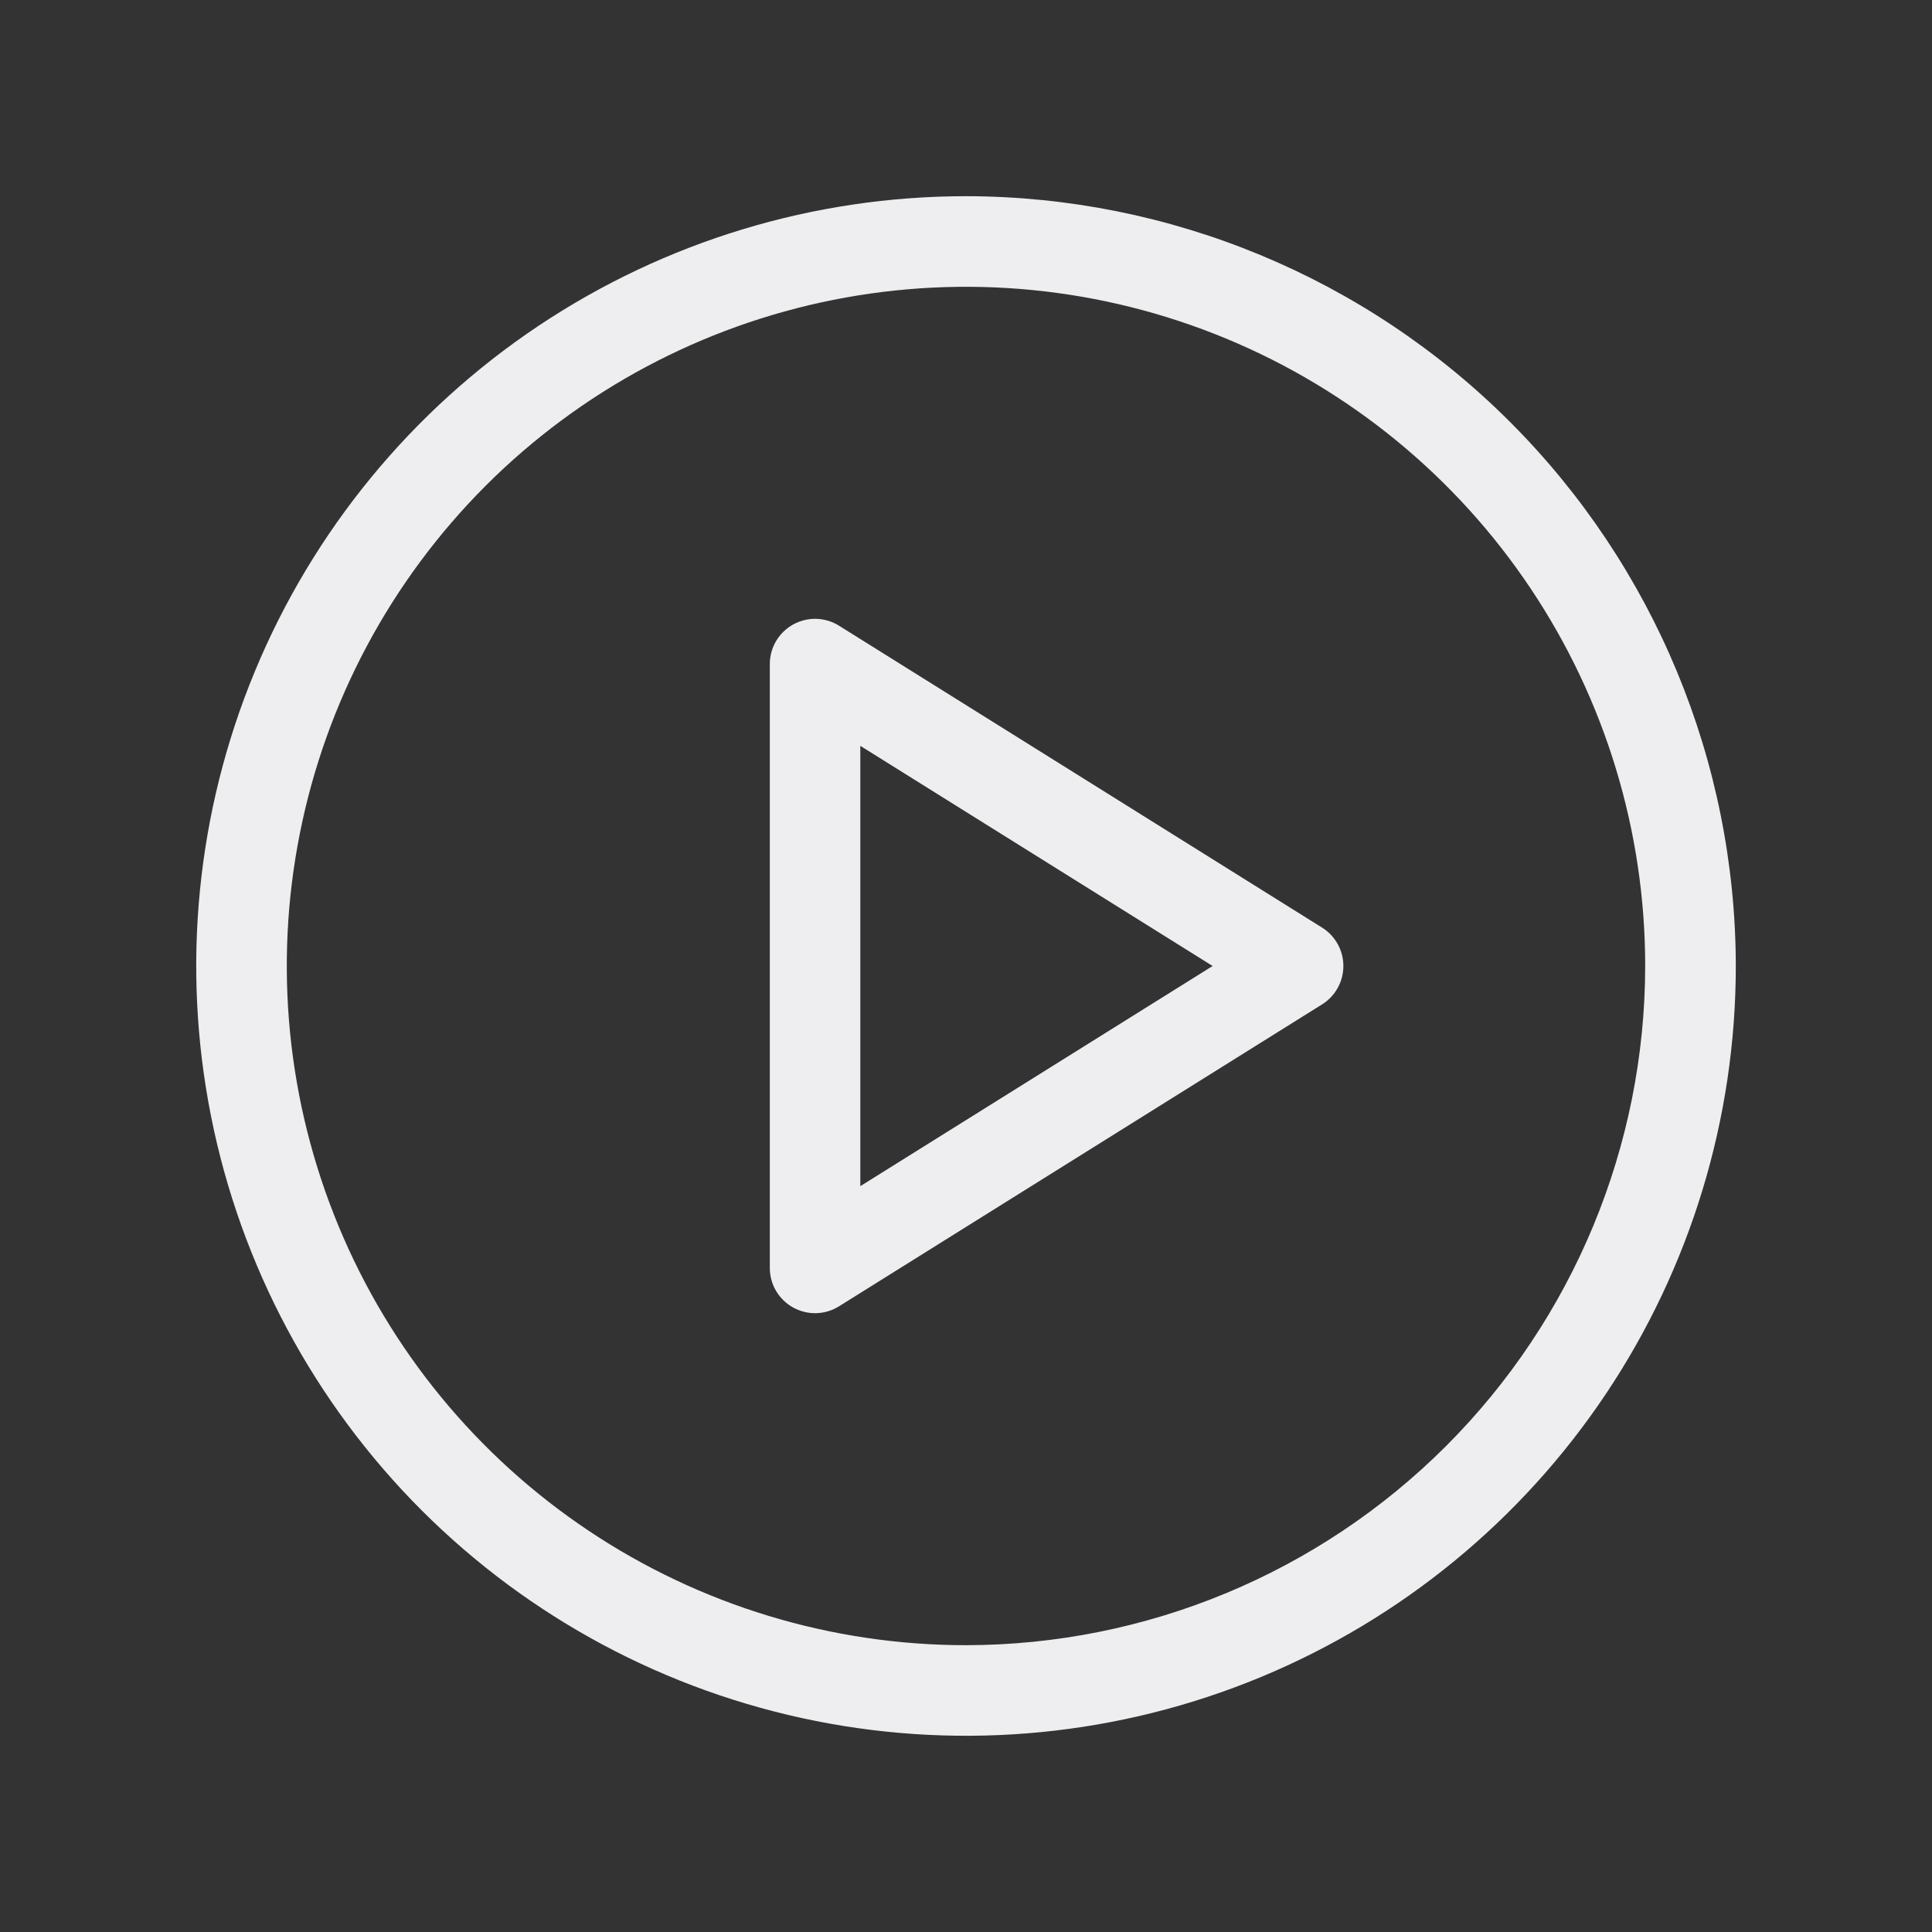 <svg width="40" height="40" viewBox="0 0 40 40" fill="none" xmlns="http://www.w3.org/2000/svg">
<rect x="0" y="0" width="40" height="40" fill="#333333" stroke="none"/>
<path d="M20 4.062C16.848 4.062 13.767 4.997 11.146 6.748C8.525 8.5 6.482 10.989 5.276 13.901C4.069 16.813 3.754 20.018 4.369 23.109C4.984 26.201 6.502 29.041 8.73 31.27C10.959 33.498 13.799 35.016 16.891 35.631C19.982 36.246 23.187 35.931 26.099 34.724C29.011 33.518 31.5 31.475 33.252 28.854C35.003 26.233 35.938 23.152 35.938 20C35.932 15.775 34.252 11.724 31.264 8.736C28.276 5.748 24.225 4.067 20 4.062ZM20 34.062C17.219 34.062 14.5 33.238 12.187 31.692C9.875 30.147 8.072 27.951 7.008 25.381C5.944 22.812 5.665 19.984 6.208 17.256C6.75 14.529 8.09 12.023 10.056 10.056C12.023 8.09 14.529 6.75 17.256 6.208C19.984 5.665 22.812 5.944 25.381 7.008C27.951 8.072 30.147 9.875 31.692 12.187C33.238 14.5 34.062 17.219 34.062 20C34.058 23.728 32.575 27.303 29.939 29.939C27.303 32.575 23.728 34.058 20 34.062ZM27.372 19.205L17.372 12.955C17.23 12.866 17.067 12.817 16.899 12.812C16.732 12.808 16.567 12.849 16.42 12.93C16.274 13.011 16.152 13.13 16.067 13.274C15.982 13.418 15.938 13.583 15.938 13.75V26.25C15.938 26.417 15.982 26.582 16.067 26.726C16.152 26.87 16.274 26.989 16.42 27.07C16.567 27.151 16.732 27.192 16.899 27.188C17.067 27.183 17.23 27.134 17.372 27.045L27.372 20.795C27.507 20.711 27.618 20.594 27.695 20.455C27.773 20.316 27.813 20.159 27.813 20C27.813 19.841 27.773 19.684 27.695 19.545C27.618 19.406 27.507 19.289 27.372 19.205ZM17.812 24.558V15.442L25.106 20L17.812 24.558Z" fill="#EEEEF0"/>
</svg>
